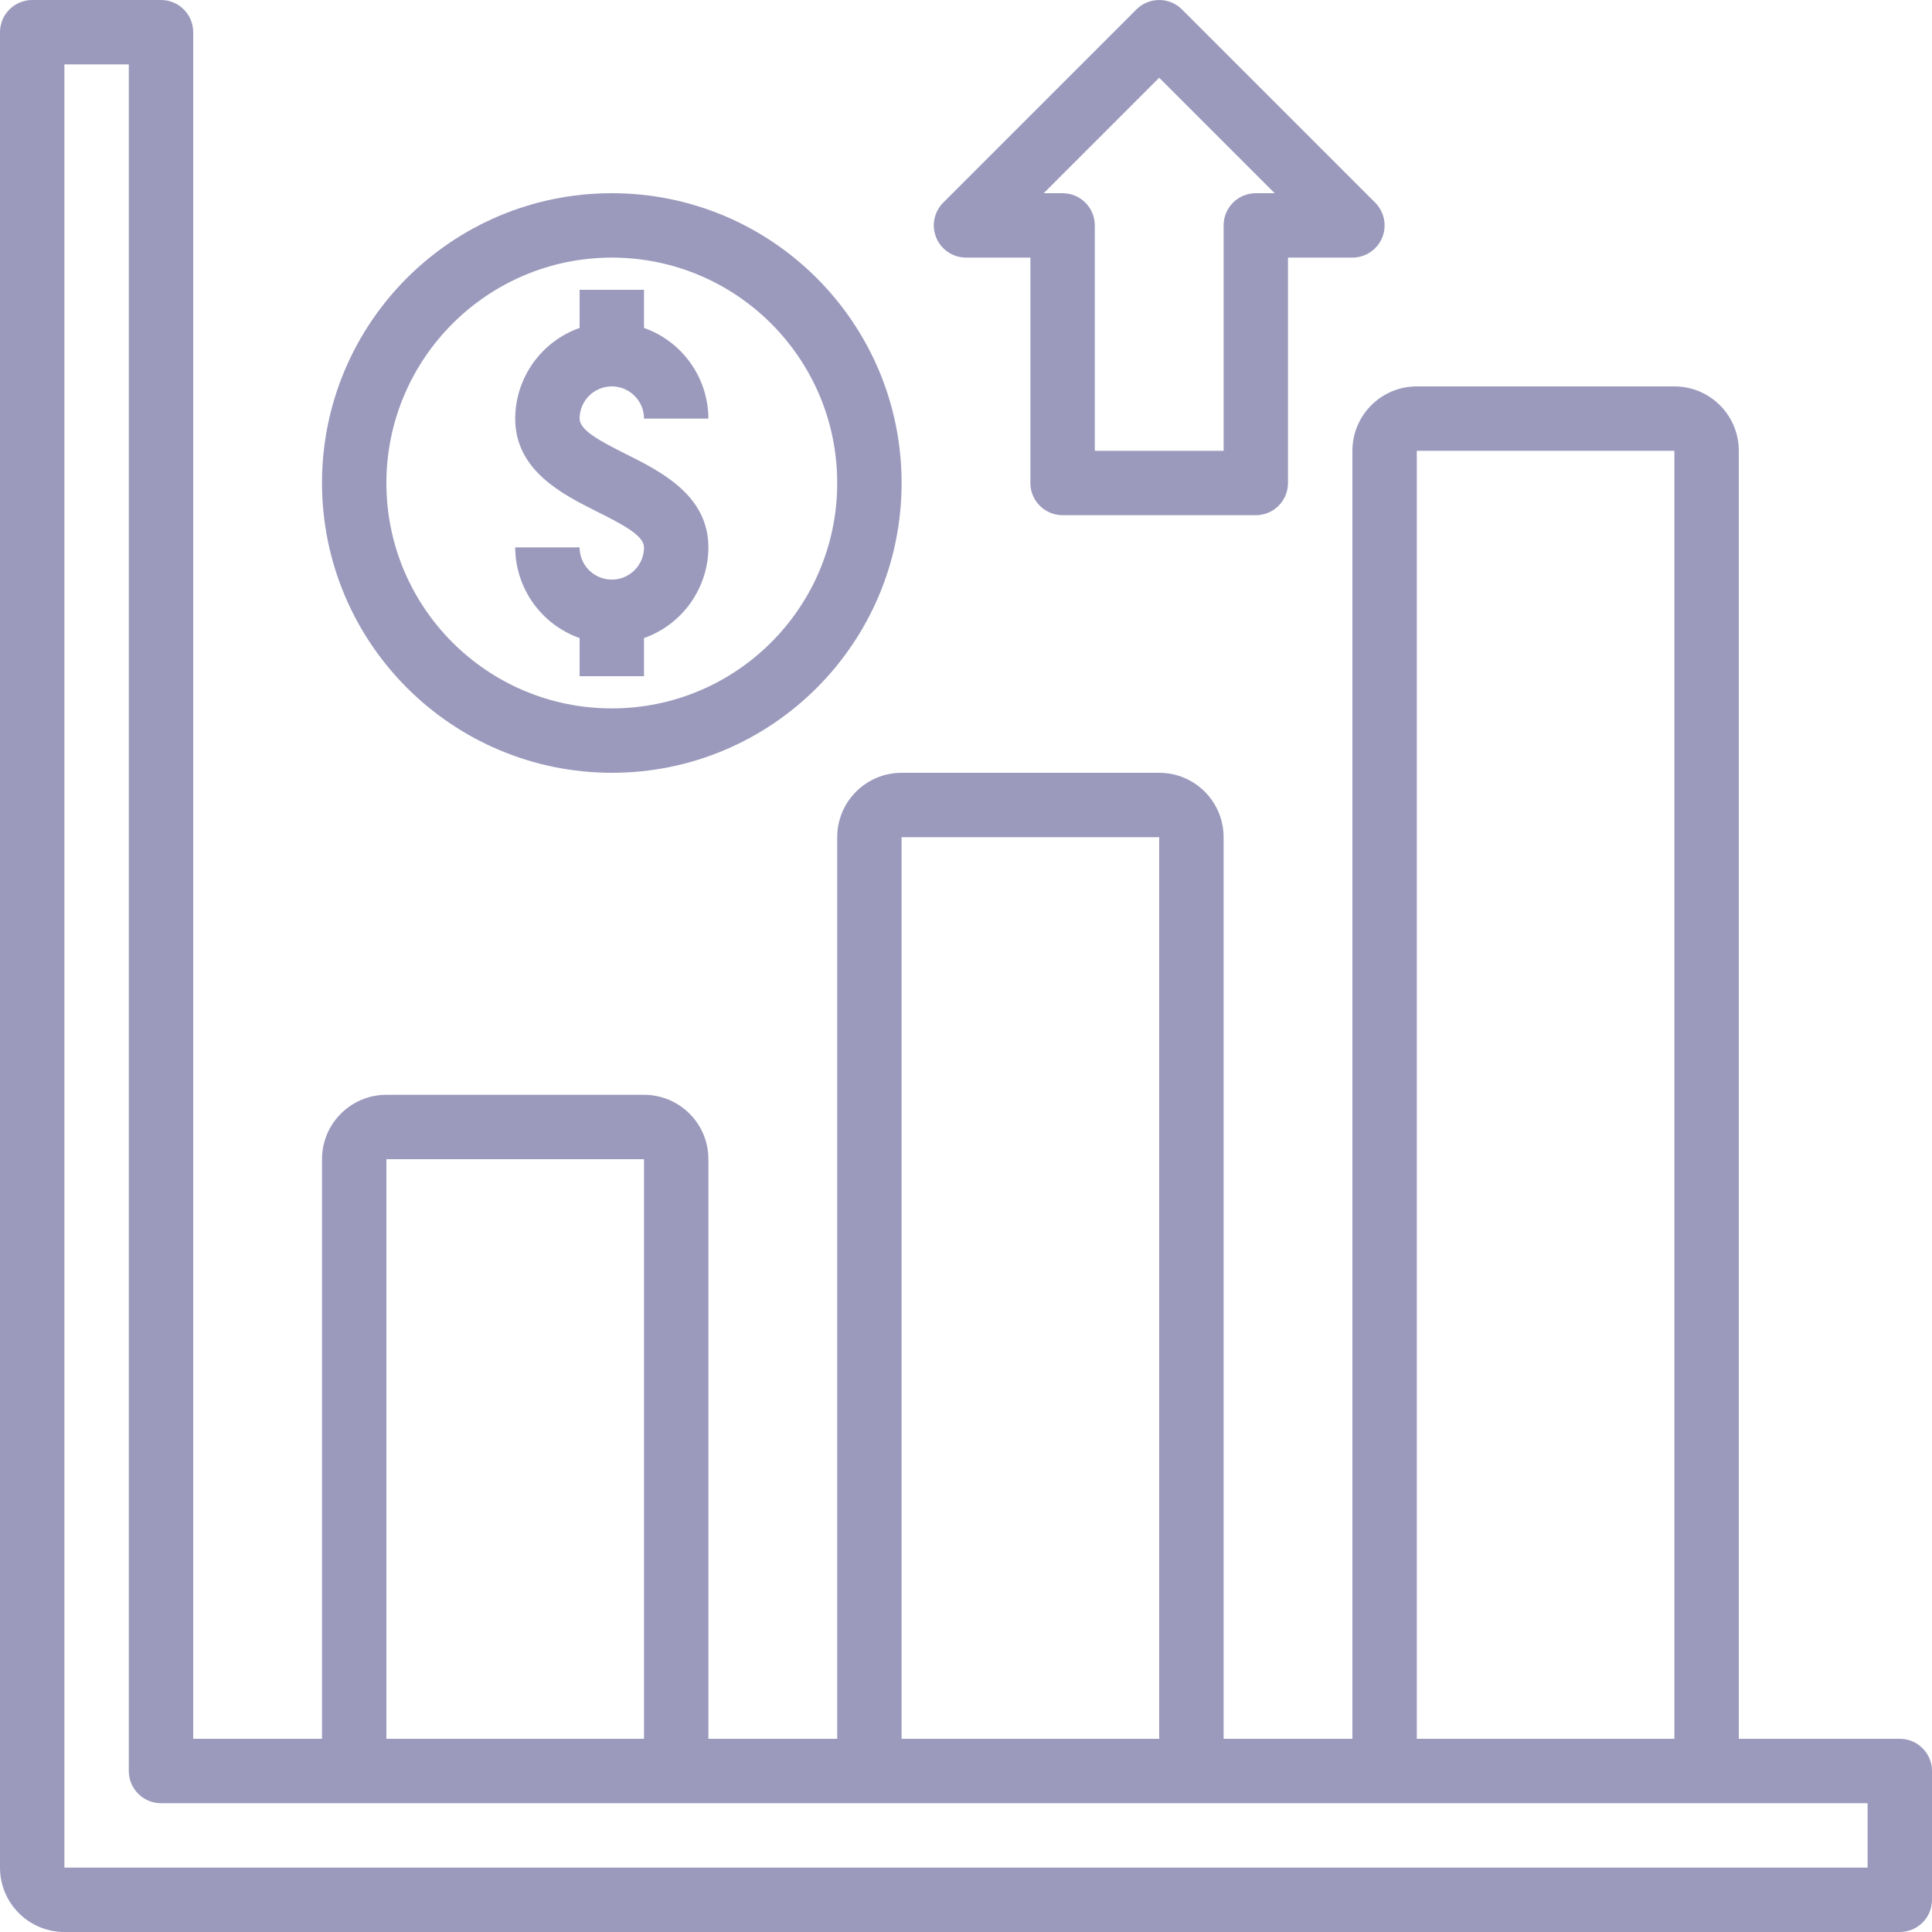 <?xml version="1.0" encoding="UTF-8"?> <svg xmlns="http://www.w3.org/2000/svg" height="512px" viewBox="0 0 480 480" width="512px"> <path d="m472 432h-40v-320c0-8.836-7.164-16-16-16h-64c-8.836 0-16 7.164-16 16v320h-32v-224c0-8.836-7.164-16-16-16h-64c-8.836 0-16 7.164-16 16v224h-32v-144c0-8.836-7.164-16-16-16h-64c-8.836 0-16 7.164-16 16v144h-32v-424c0-4.418-3.582-8-8-8h-32c-4.418 0-8 3.582-8 8v456c0 8.836 7.164 16 16 16h456c4.418 0 8-3.582 8-8v-32c0-4.418-3.582-8-8-8zm-120-320h64v320h-64zm-128 96h64v224h-64zm-128 80h64v144h-64zm368 176h-448v-448h16v424c0 4.418 3.582 8 8 8h424zm0 0" fill="#9b9abd"></path> <path d="m152 144c-4.418 0-8-3.582-8-8h-16c.043 10.133 6.445 19.148 16 22.527v9.473h16v-9.473c9.555-3.379 15.957-12.395 16-22.527 0-12.945-11.809-18.848-20.426-23.16-6.773-3.383-11.574-6.008-11.574-8.84 0-4.418 3.582-8 8-8s8 3.582 8 8h16c-.043-10.133-6.445-19.148-16-22.527v-9.473h-16v9.473c-9.555 3.379-15.957 12.395-16 22.527 0 12.945 11.809 18.848 20.426 23.16 6.773 3.383 11.574 6.008 11.574 8.84 0 4.418-3.582 8-8 8zm0 0" fill="#9b9abd"></path> <path d="m152 192c39.766 0 72-32.234 72-72s-32.234-72-72-72-72 32.234-72 72c.043 39.746 32.254 71.957 72 72zm0-128c30.93 0 56 25.07 56 56s-25.07 56-56 56-56-25.07-56-56c.035-30.914 25.086-55.965 56-56zm0 0" fill="#9b9abd"></path> <path d="m240 64h16v56c0 4.418 3.582 8 8 8h48c4.418 0 8-3.582 8-8v-56h16c3.234 0 6.152-1.949 7.391-4.938s.551-6.43-1.734-8.719l-48-48c-3.125-3.121-8.188-3.121-11.312 0l-48 48c-2.285 2.289-2.973 5.73-1.734 8.719s4.156 4.938 7.391 4.938zm48-44.688 28.688 28.688h-4.688c-4.418 0-8 3.582-8 8v56h-32v-56c0-4.418-3.582-8-8-8h-4.688zm0 0" fill="#9b9abd"></path> </svg> 